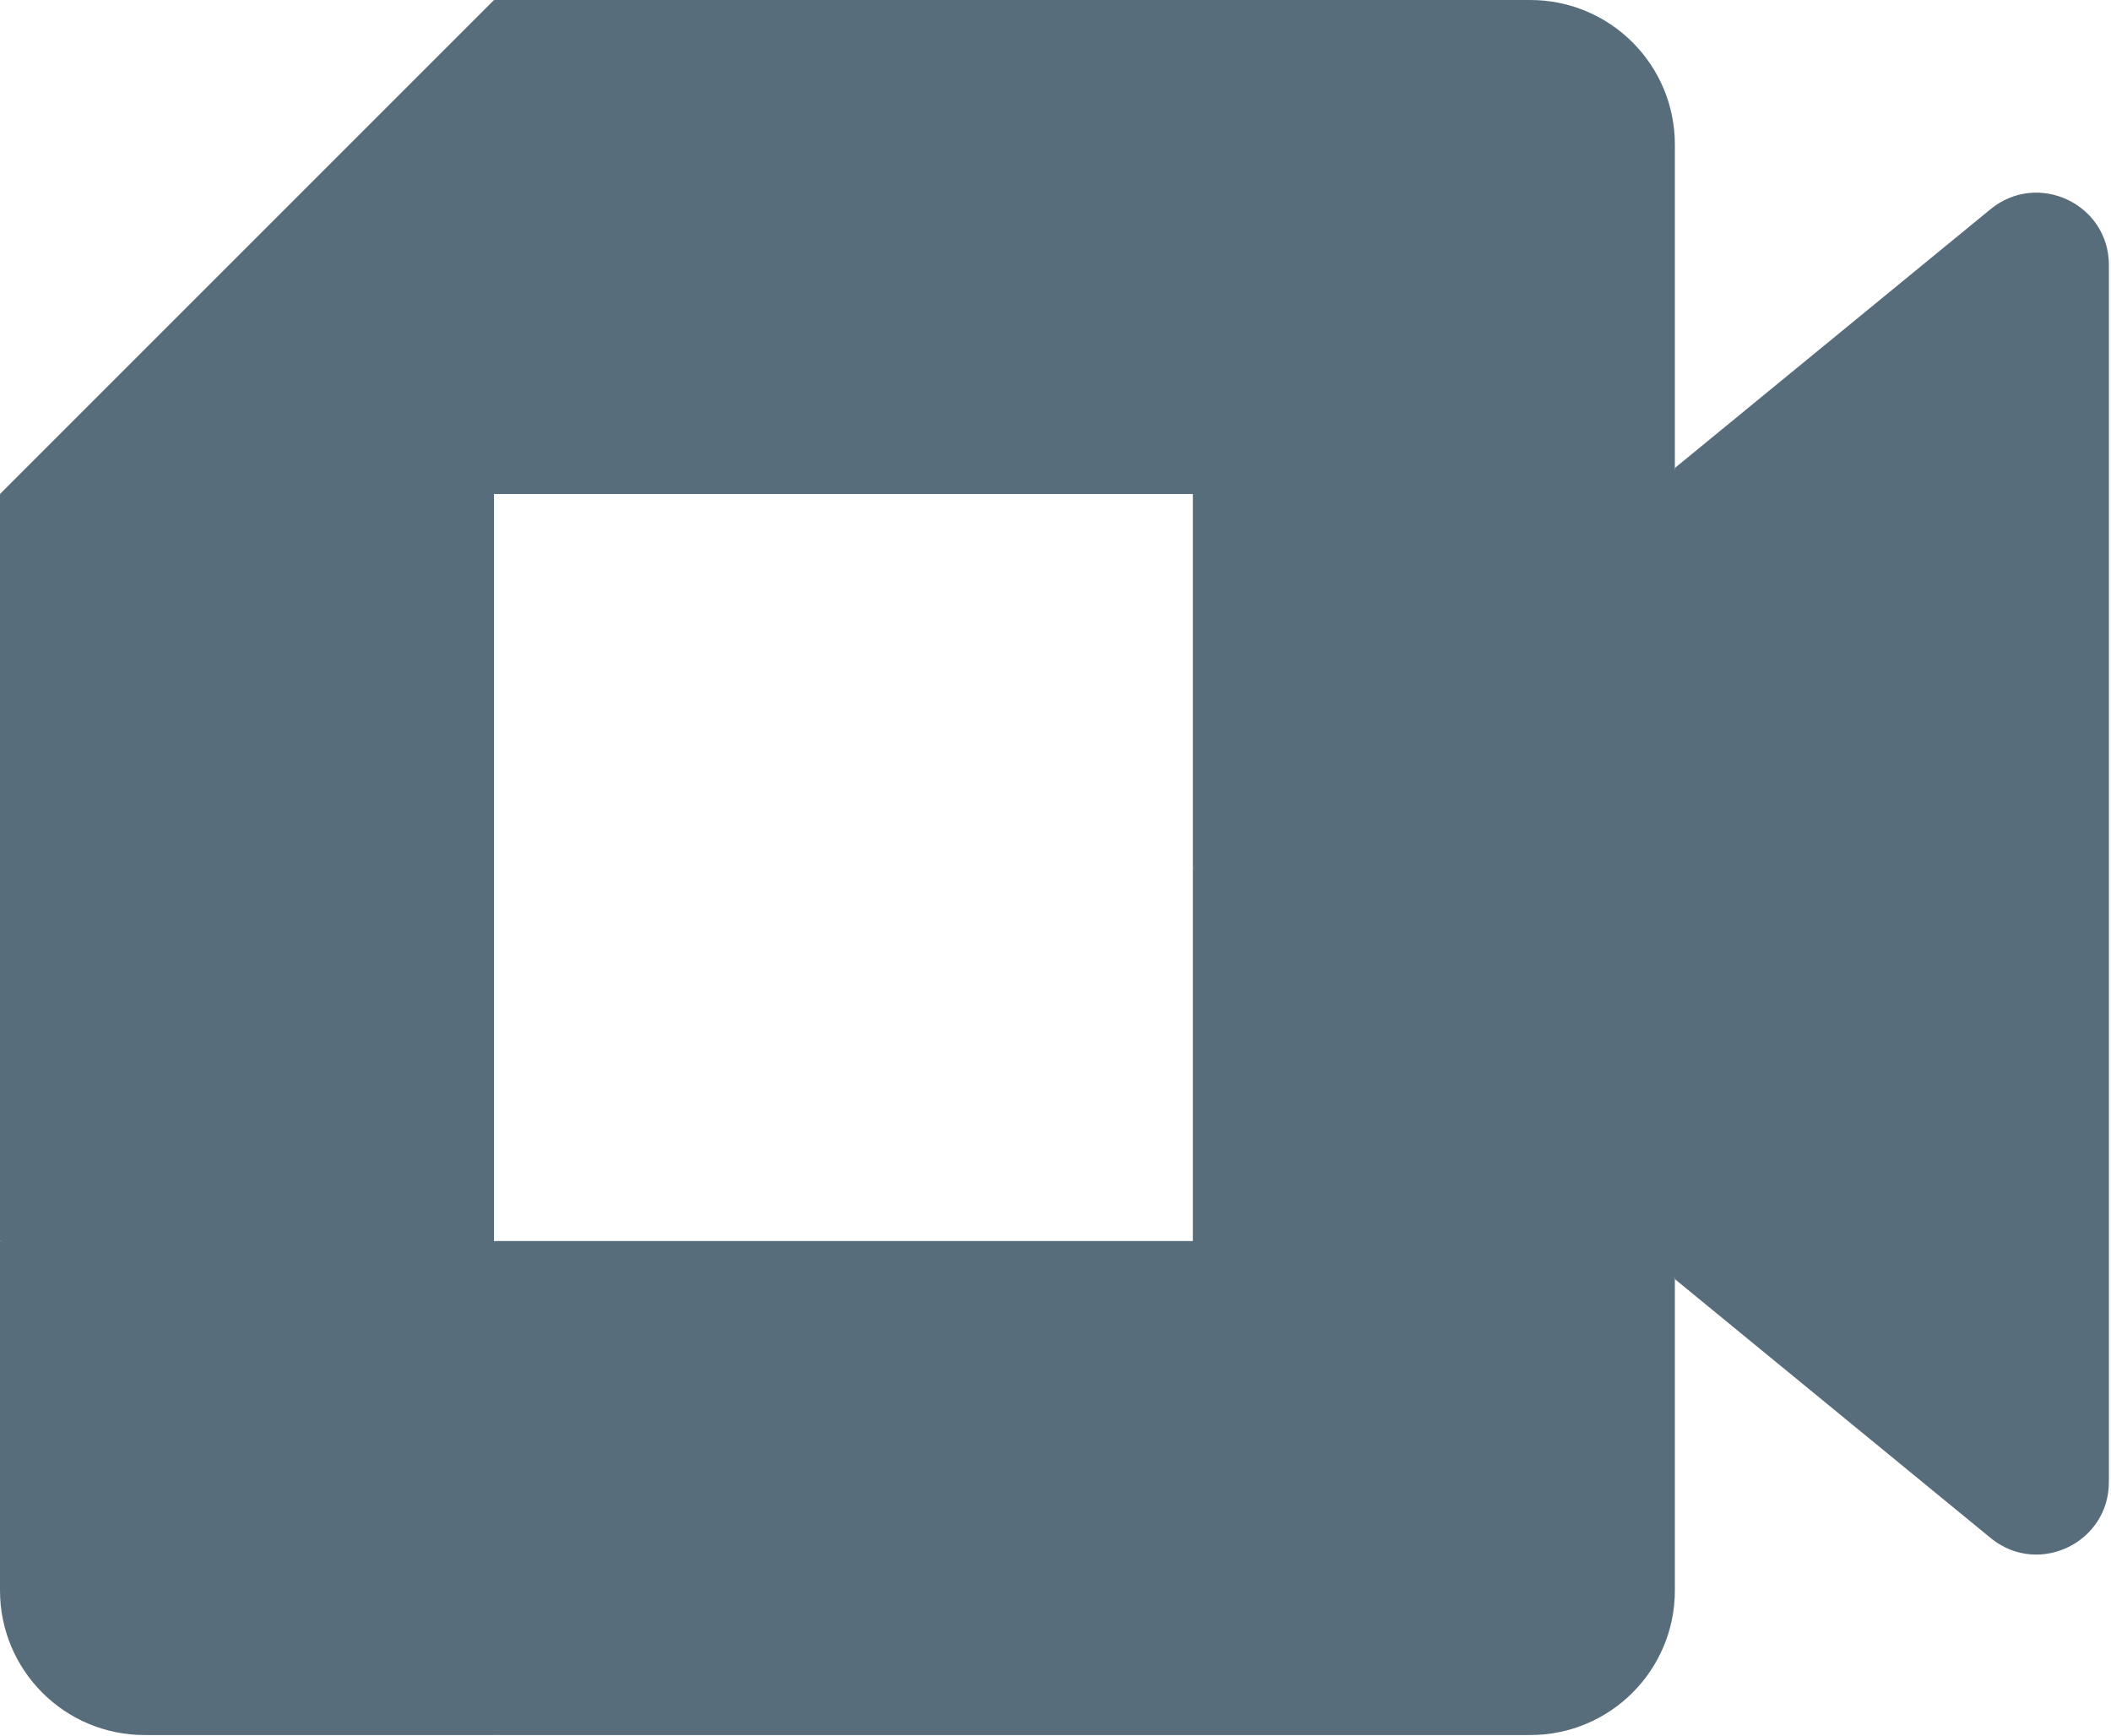 <?xml version="1.0" encoding="UTF-8"?>
<svg width="924px" height="760px" viewBox="0 0 924 760" version="1.1" xmlns="http://www.w3.org/2000/svg" xmlns:xlink="http://www.w3.org/1999/xlink">
    <!-- Generator: Sketch 54 (76480) - https://sketchapp.com -->
    <title>Google_Meet-Logo.wine</title>
    <desc>Created with Sketch.</desc>
    <g id="Page-1" stroke="none" stroke-width="1" fill="none" fill-rule="evenodd">
        <g id="Google_Meet-Logo.wine" fill="#576D7C" fill-rule="nonzero">
            <polygon id="Path" points="522.138 379.737 612.115 482.582 733.103 559.901 754.2 380.37 733.103 204.847 609.794 272.778"></polygon>
            <path d="M0,543.235 L0,696.184 C0,731.152 28.322,759.474 63.289,759.474 L216.239,759.474 L247.884,643.865 L216.239,543.235 L111.284,511.59 L0,543.235 Z" id="Path"></path>
            <polygon id="Path" points="216.239 0 0 216.239 111.284 247.884 216.239 216.239 247.356 116.98"></polygon>
            <polygon id="Path" points="216.239 216.239 0 216.239 0 543.235 216.239 543.235"></polygon>
            <path d="M871.285,91.559 L733.103,204.847 L733.103,559.901 L871.918,673.716 C892.698,689.961 923.077,675.14 923.077,648.717 L923.077,116.031 C923.077,89.291 892.012,74.629 871.285,91.559 Z M522.138,379.737 L522.138,543.235 L216.239,543.235 L216.239,759.474 L669.814,759.474 C704.781,759.474 733.103,731.152 733.103,696.184 L733.103,559.901 L522.138,379.737 Z" id="Shape"></path>
            <path d="M669.814,0 L216.239,0 L216.239,216.239 L522.138,216.239 L522.138,379.737 L733.103,204.952 L733.103,63.289 C733.103,28.322 704.781,0 669.814,0 Z" id="Path"></path>
        </g>
    </g>
</svg>